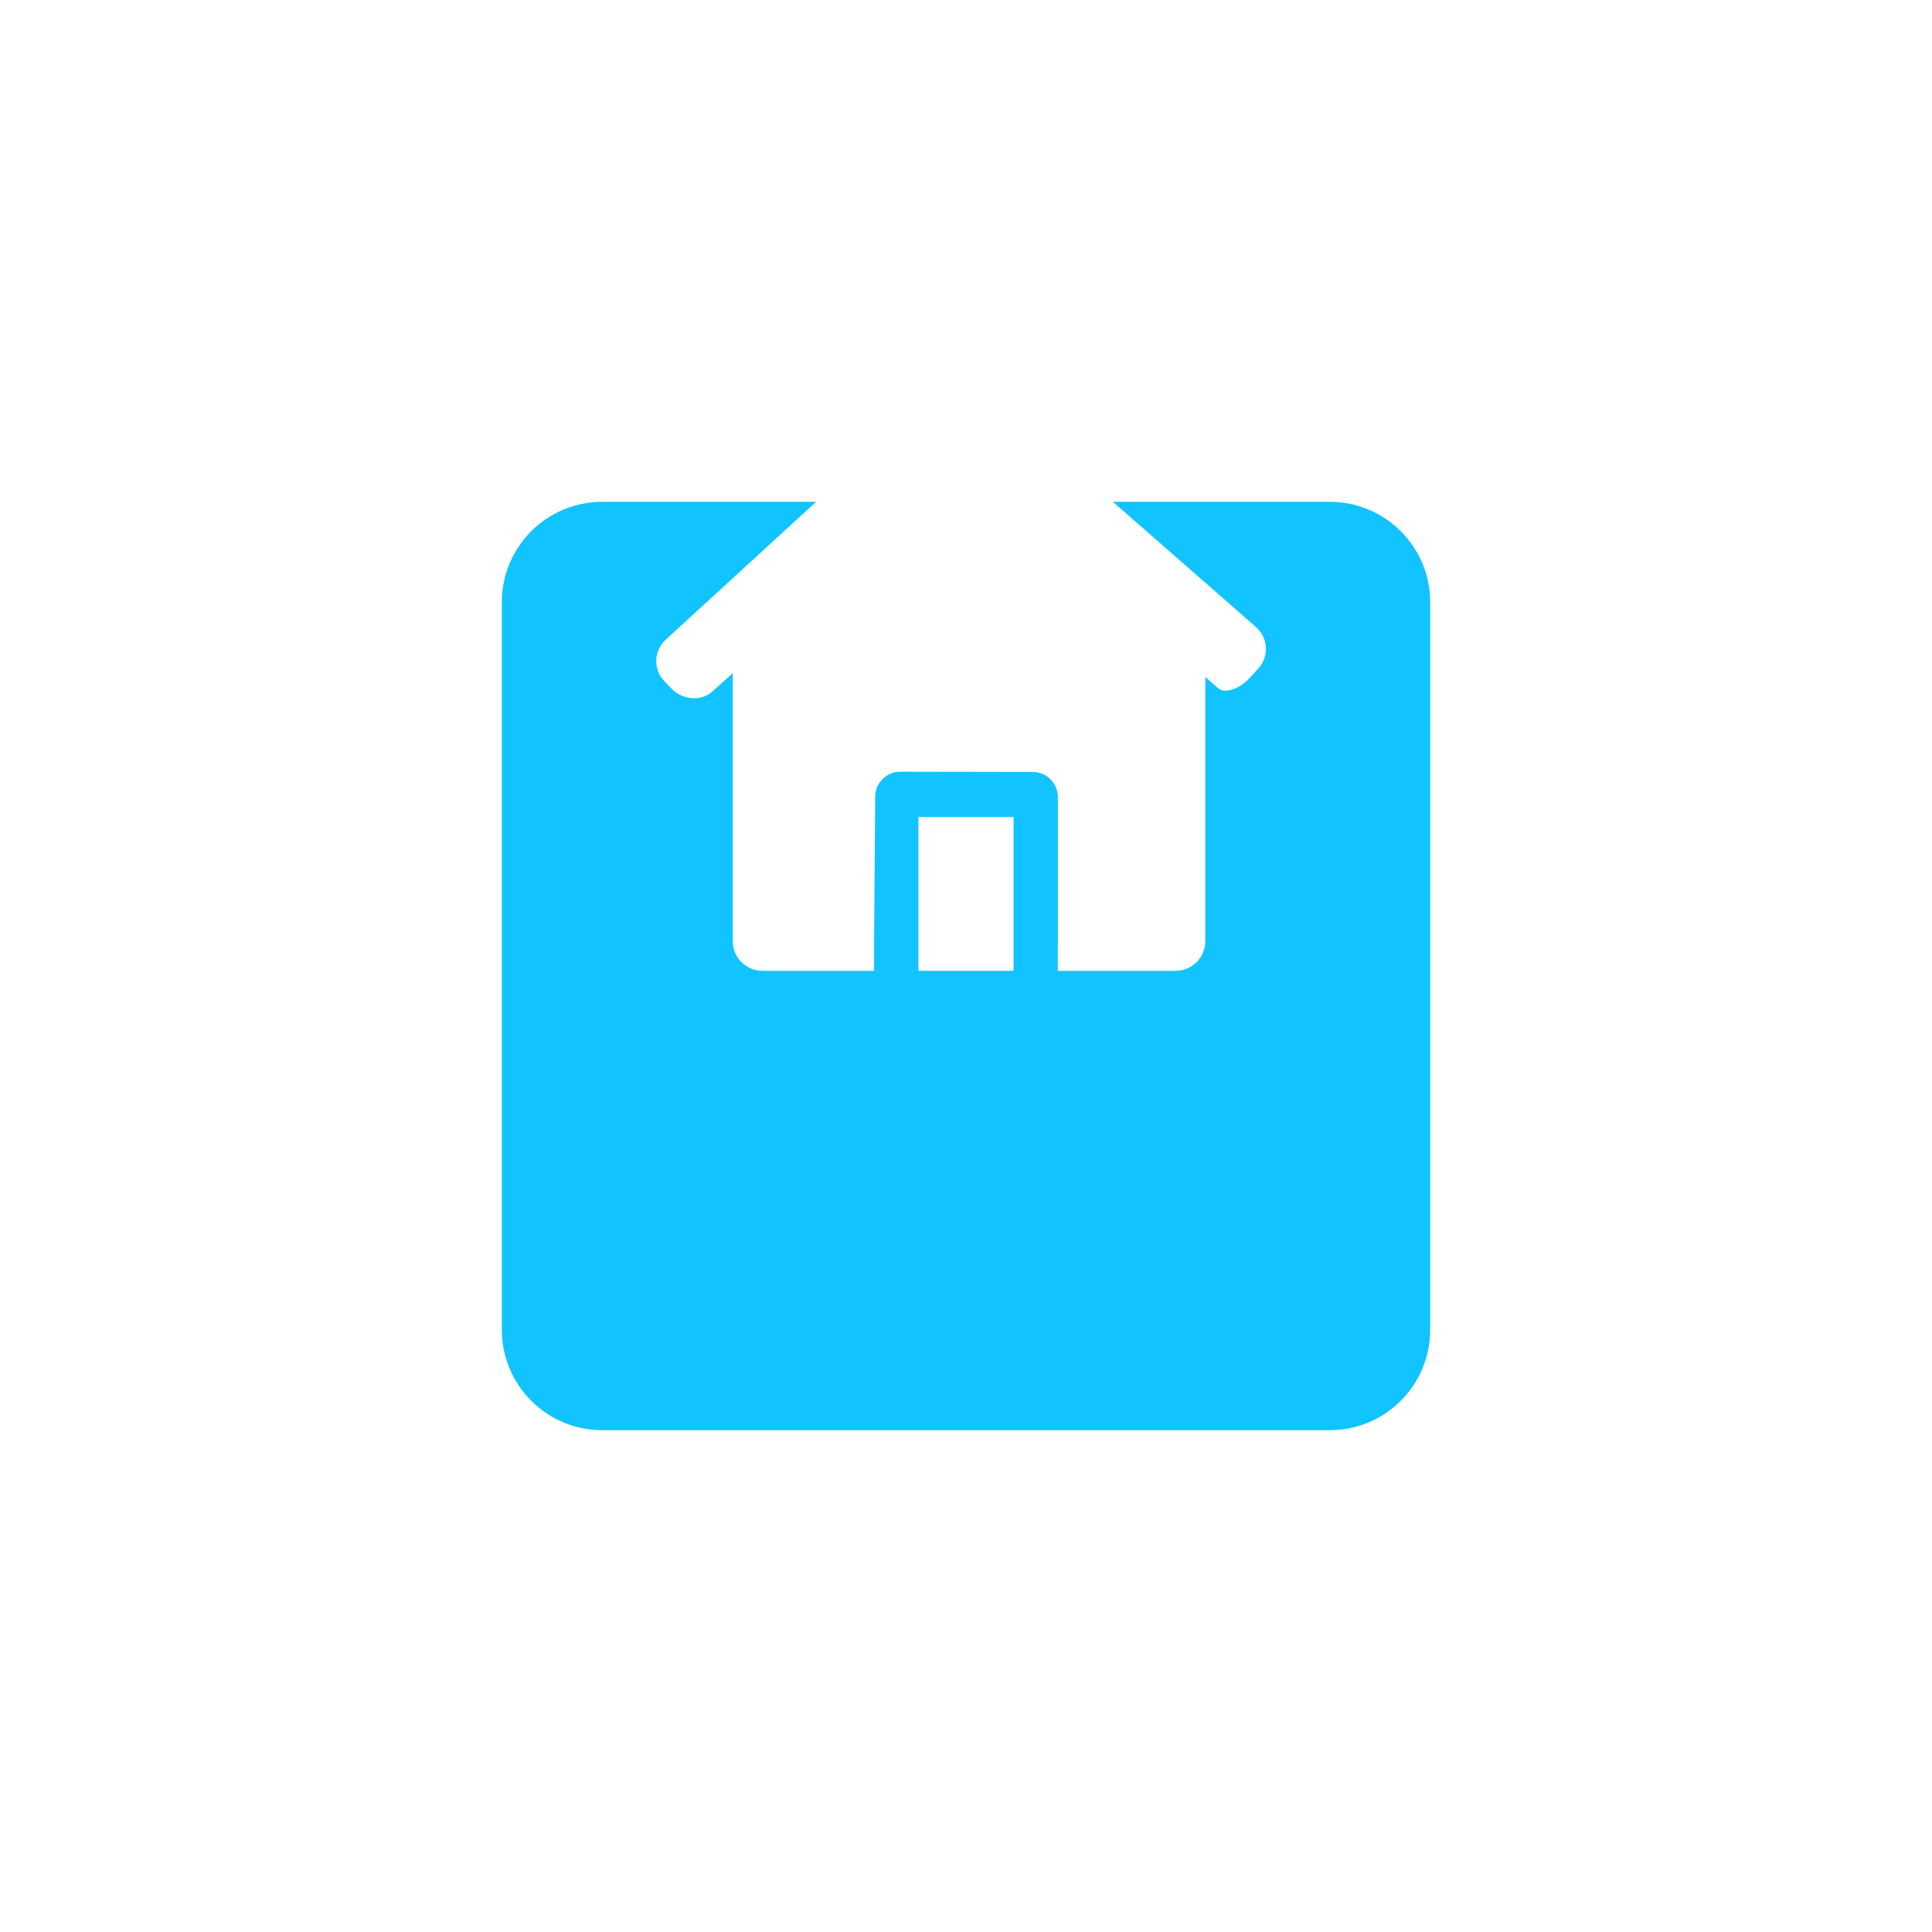 <svg width="77" height="77" viewBox="0 0 77 77" version="1.1" xmlns="http://www.w3.org/2000/svg" xmlns:xlink="http://www.w3.org/1999/xlink">
<title>home_visiting</title>
<desc>Created using Figma</desc>
<g id="Canvas" transform="translate(-328 427)">
<g id="home_visiting">
<g id="box">
<g id="Union" filter="url(#filter0_d)">
<use xlink:href="#path0_fill" transform="translate(348 -417)" fill="#11C4FF"/>
</g>
</g>
<g id="hospital">
<g id="house-black-silhouette-without-door">
<g id="Group">
<g id="Vector">
<use xlink:href="#path1_fill" transform="translate(354.155 -411.831)" fill="#FFFFFF"/>
</g>
<g id="Vector">
<use xlink:href="#path2_fill" transform="translate(364.604 -394.437)" fill="#FFFFFF"/>
</g>
</g>
</g>
</g>
</g>
</g>
<defs>
<filter id="filter0_d" filterUnits="userSpaceOnUse" x="328" y="-427" width="77" height="77" color-interpolation-filters="sRGB">
<feFlood flood-opacity="0" result="BackgroundImageFix"/>
<feColorMatrix in="SourceAlpha" type="matrix" values="0 0 0 0 0 0 0 0 0 0 0 0 0 0 0 0 0 0 255 0"/>
<feOffset dx="0" dy="10"/>
<feGaussianBlur stdDeviation="10"/>
<feColorMatrix type="matrix" values="0 0 0 0 0 0 0 0 0 0 0 0 0 0 0 0 0 0 0.03 0"/>
<feBlend mode="normal" in2="BackgroundImageFix" result="effect1_dropShadow"/>
<feBlend mode="normal" in="SourceGraphic" in2="effect1_dropShadow" result="shape"/>
</filter>
<path id="path0_fill" d="M 0 4C 0 1.791 1.791 0 4 0L 33 0C 35.209 0 37 1.791 37 4L 37 33C 37 35.209 35.209 37 33 37L 4 37C 1.791 37 0 35.209 0 33L 0 4Z"/>
<path id="path1_fill" d="M 23.993 11.477C 24.434 10.993 24.391 10.25 23.898 9.819L 13.039 0.317C 12.546 -0.114 11.756 -0.105 11.274 0.338L 0.378 10.326C -0.105 10.768 -0.128 11.51 0.325 11.981L 0.599 12.266C 1.052 12.737 1.784 12.794 2.234 12.391L 3.048 11.662L 3.048 22.338C 3.048 22.993 3.579 23.523 4.233 23.523L 8.682 23.523C 8.682 22.585 8.682 22.992 8.682 22.337L 8.726 16.58C 8.73 16.03 9.178 15.587 9.728 15.588L 15.008 15.597C 15.56 15.598 16.006 16.045 16.006 16.597L 16.006 22.337C 15.997 22.992 16.006 22.782 16.006 23.523L 20.698 23.523C 21.352 23.523 21.883 22.992 21.883 22.337L 21.883 11.812C 21.883 11.812 22.108 12.009 22.386 12.253C 22.663 12.496 23.244 12.301 23.685 11.816L 23.993 11.477Z"/>
<path id="path2_fill" d="M 3.792 0L 0 0L 0 6.129L 3.792 6.129L 3.792 0Z"/>
</defs>
</svg>
